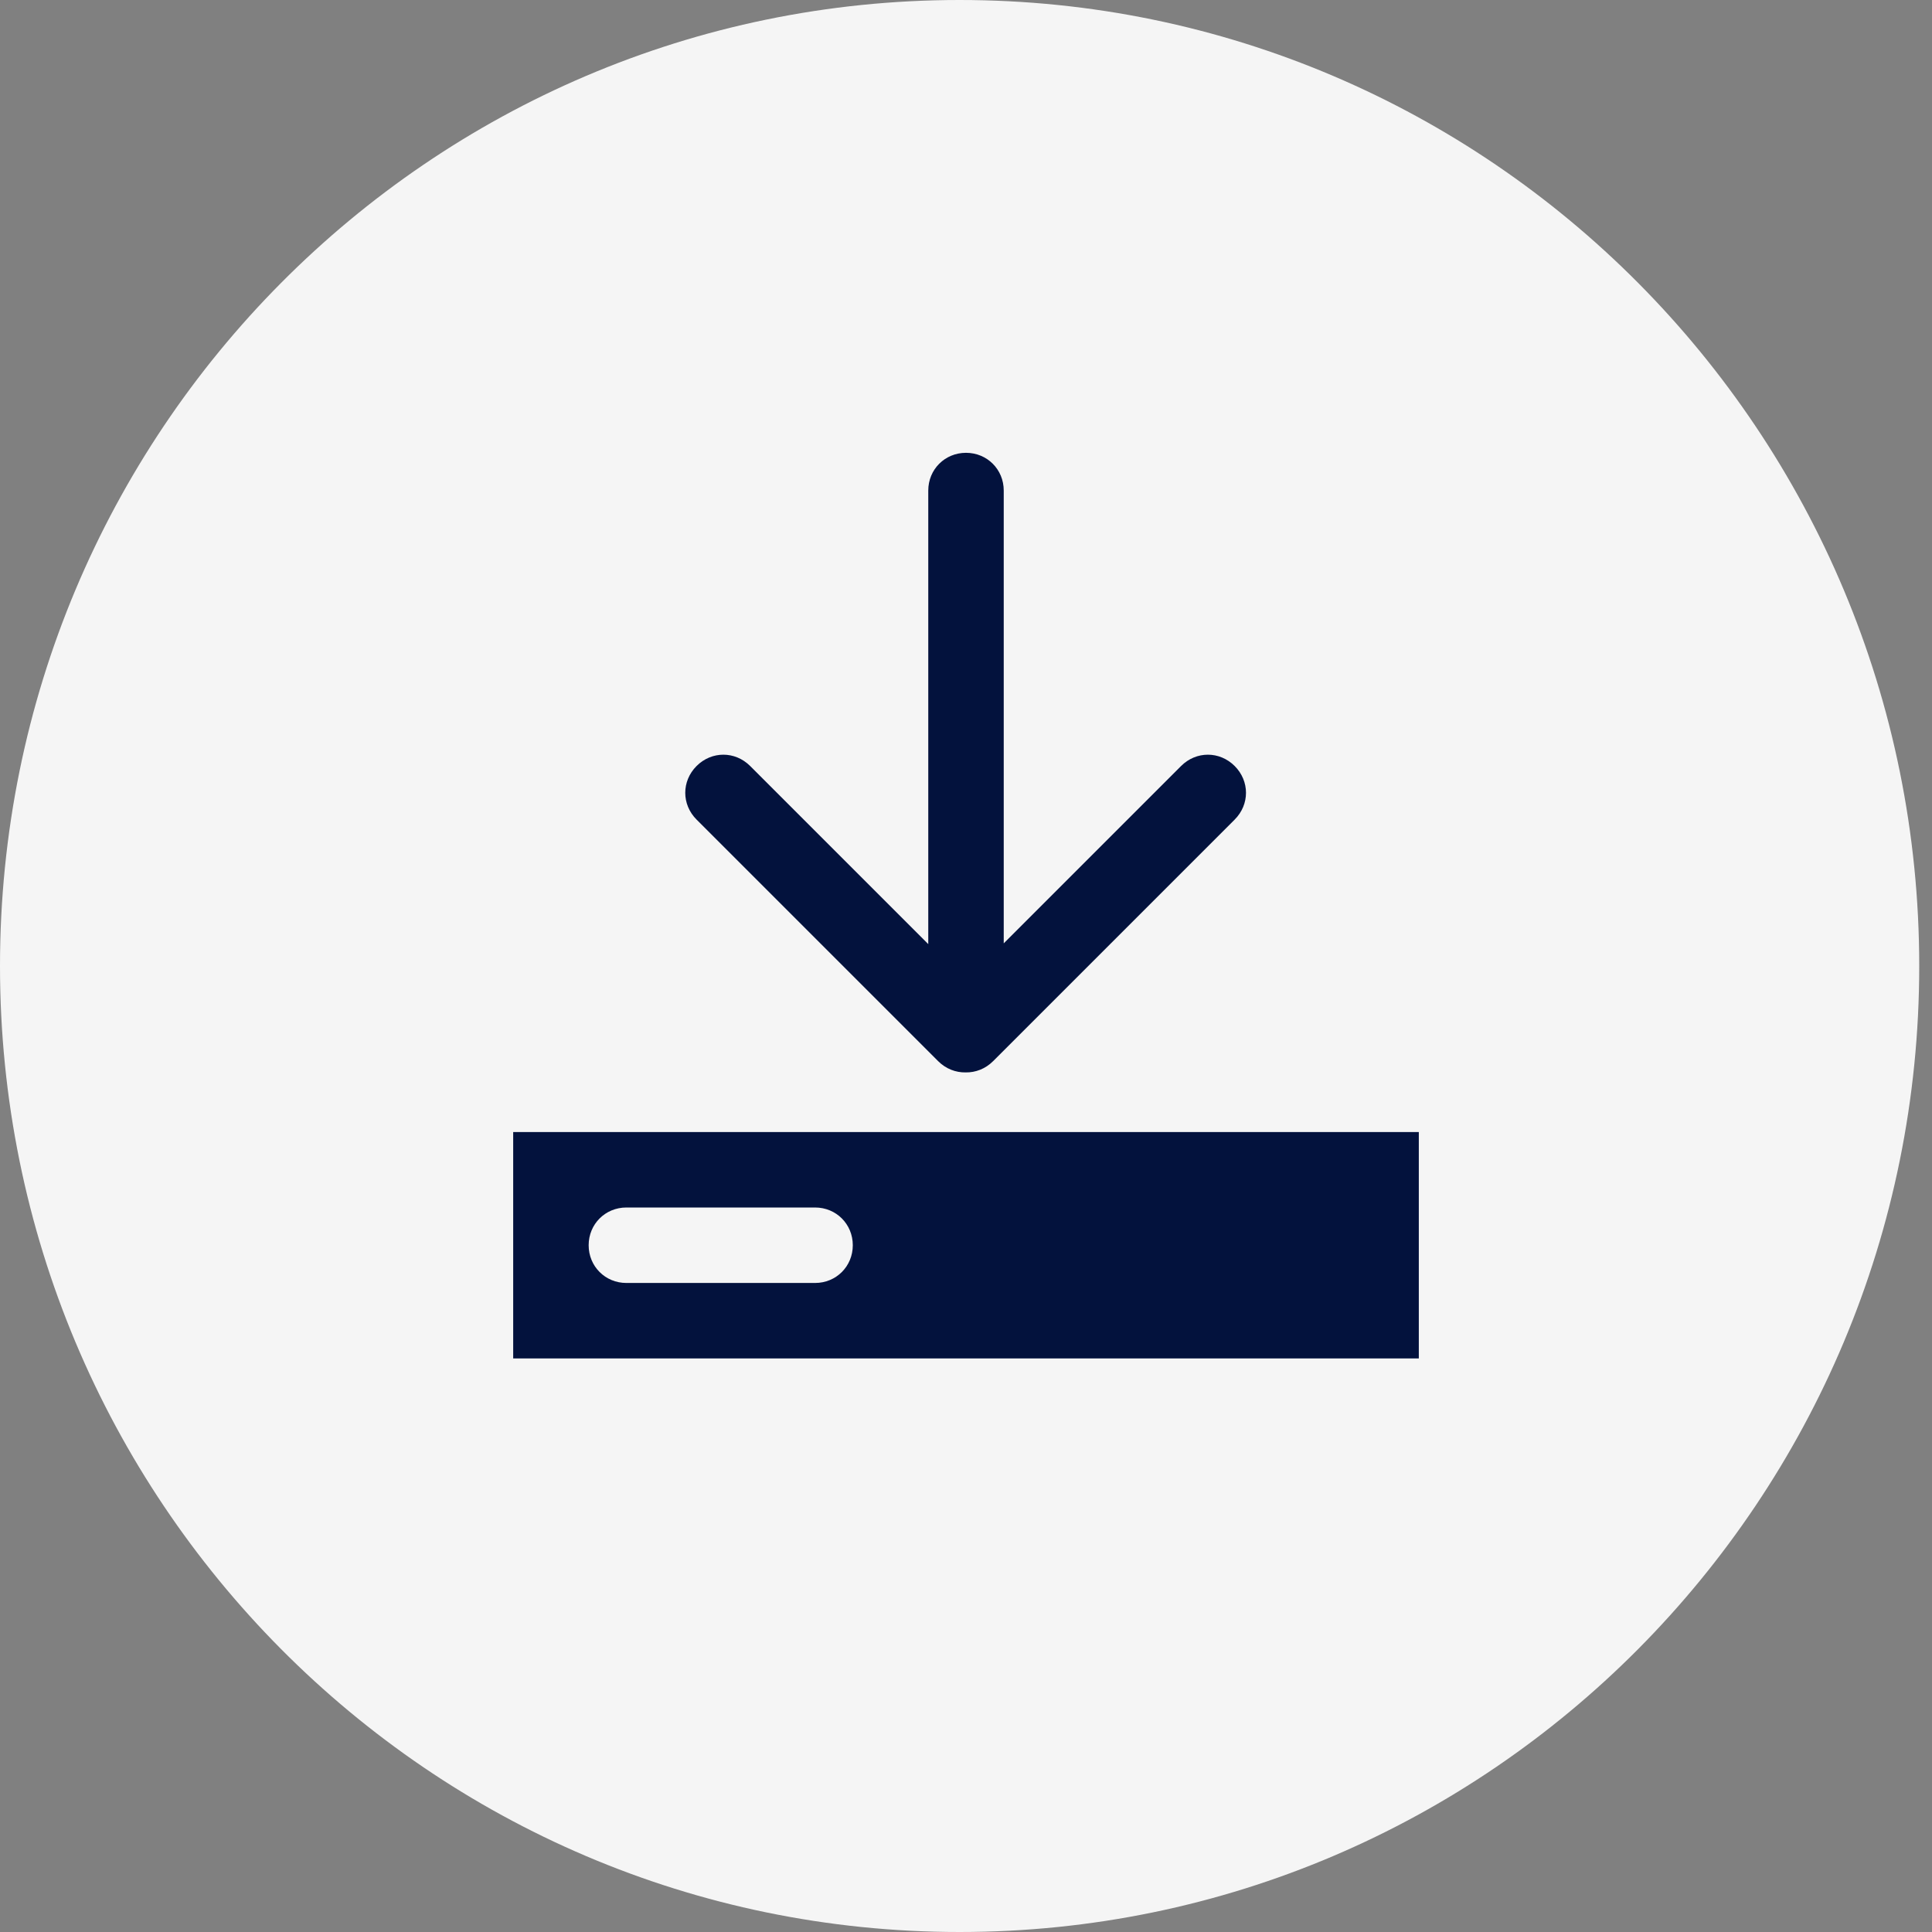 <svg width="64" height="64" viewBox="0 0 64 64" fill="none" xmlns="http://www.w3.org/2000/svg">
<rect x="0" y="0" width="64" height="64" fill="#808080" stroke="none"/>
<path d="M31.788 64C49.345 64 63.577 49.673 63.577 32C63.577 14.327 49.345 0 31.788 0C14.232 0 0 14.327 0 32C0 49.673 14.232 64 31.788 64Z" fill="#F5F5F5"/>
<path fill-rule="evenodd" clip-rule="evenodd" d="M19.5 37.5H47V45H17C17 44.391 17 44.109 17 43.821C17 43.518 17 43.208 17 42.5V37.5C17.597 37.5 17.879 37.5 18.161 37.5C18.47 37.5 18.779 37.5 19.5 37.5ZM27 40H20.75C20.05 40 19.5 40.55 19.5 41.25C19.5 41.95 20.05 42.5 20.75 42.5H27C27.7 42.5 28.25 41.95 28.25 41.25C28.25 40.55 27.7 40 27 40Z" fill="#03123D"/>
<path d="M33.25 16.25V31.25L39.125 25.375C39.625 24.875 40.4 24.875 40.9 25.375C41.4 25.875 41.4 26.65 40.9 27.15L32.9 35.15C32.644 35.407 32.315 35.531 31.988 35.525C31.66 35.531 31.332 35.407 31.075 35.15L23.075 27.15C22.575 26.65 22.575 25.875 23.075 25.375C23.575 24.875 24.35 24.875 24.85 25.375L30.75 31.275V16.25C30.75 15.55 31.3 15 32 15C32.7 15 33.25 15.55 33.25 16.25Z" fill="#03123D"/>
</svg>
